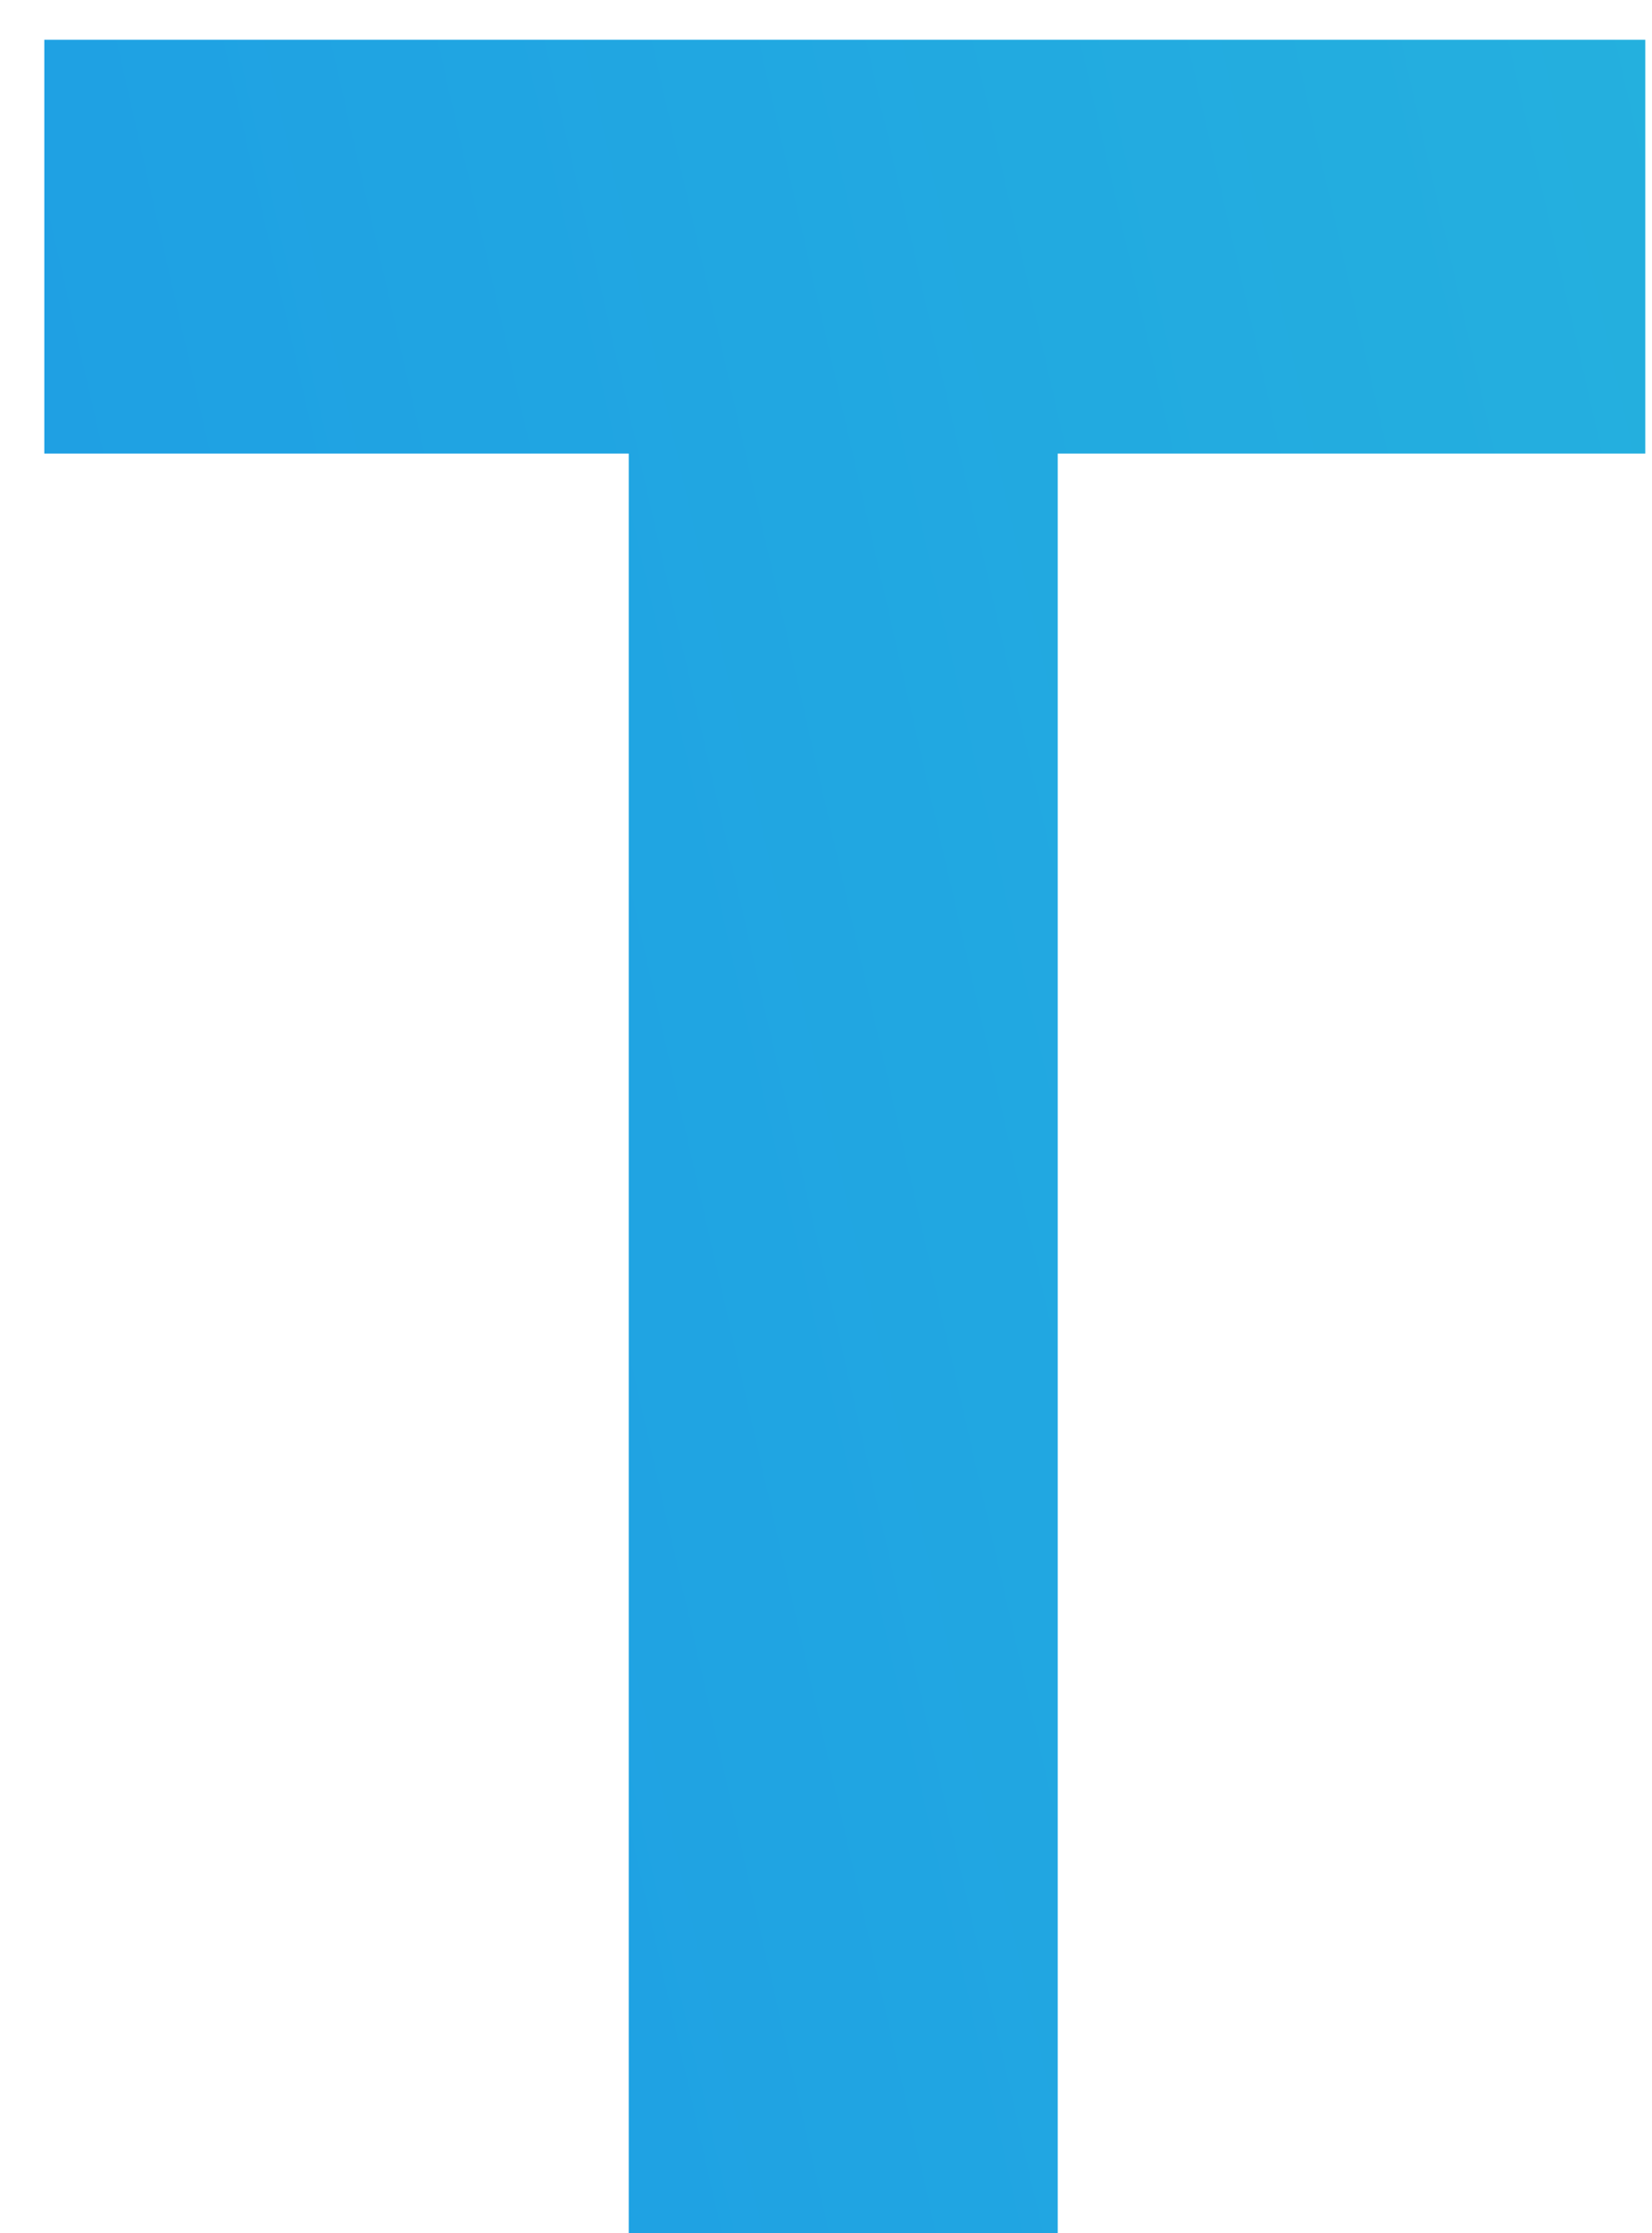 <svg width="37" height="50" viewBox="0 0 37 50" fill="none" xmlns="http://www.w3.org/2000/svg">
<path d="M0.993 0.891V10.155H14.082V50.009H23.69V10.155H36.849V0.891H0.988H0.993Z" fill="url(#paint0_linear_18142_16068)"/>
<defs>
<linearGradient id="paint0_linear_18142_16068" x1="-181.928" y1="69.899" x2="130.424" y2="-1.139" gradientUnits="userSpaceOnUse">
<stop stop-color="#004EFF"/>
<stop offset="1" stop-color="#33D7D1"/>
</linearGradient>
</defs>
</svg>
